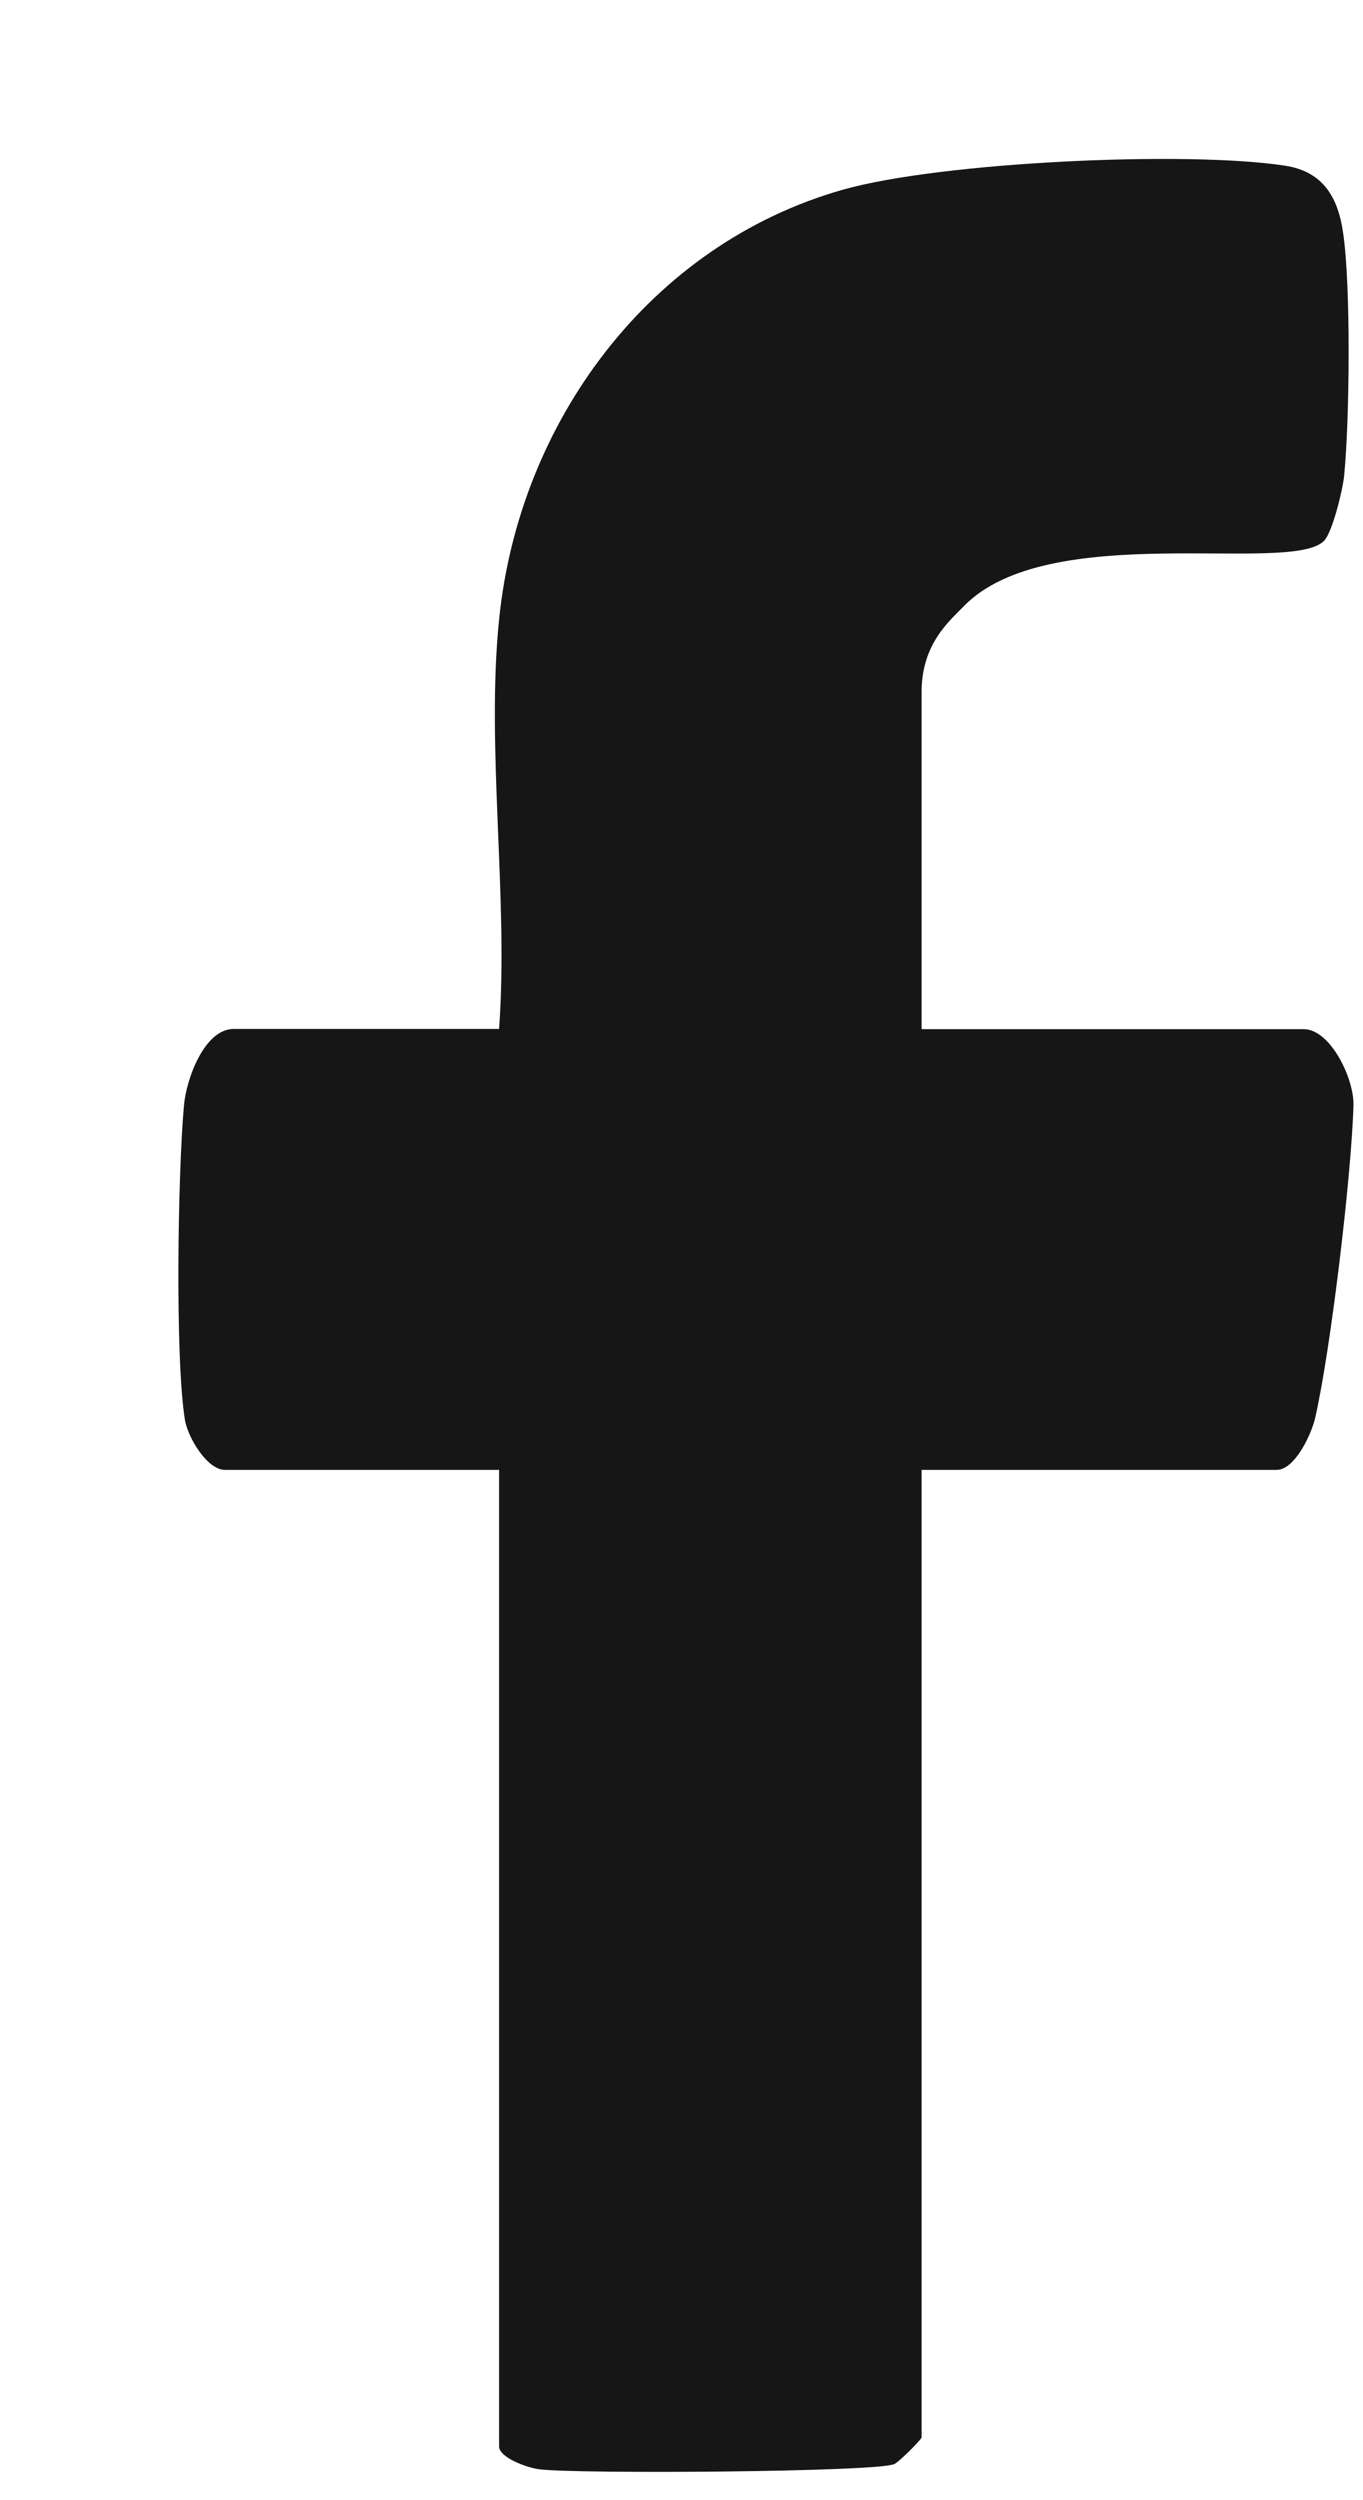 <svg width="6" height="11" viewBox="0 0 6 11" fill="none" xmlns="http://www.w3.org/2000/svg">
<path d="M2.197 2.726C2.284 1.857 2.861 1.076 3.709 0.835C4.137 0.713 5.221 0.662 5.657 0.729C5.826 0.755 5.891 0.87 5.913 1.028C5.947 1.264 5.941 1.849 5.917 2.093C5.911 2.155 5.865 2.344 5.828 2.38C5.678 2.53 4.61 2.281 4.239 2.671C4.181 2.731 4.057 2.833 4.057 3.043V4.528H5.739C5.856 4.528 5.961 4.745 5.958 4.862C5.95 5.166 5.857 5.947 5.789 6.24C5.773 6.31 5.7 6.467 5.62 6.467H4.057V10.724C4.057 10.732 3.958 10.832 3.937 10.841C3.86 10.877 2.53 10.885 2.373 10.864C2.32 10.857 2.197 10.813 2.197 10.763V6.467H0.99C0.912 6.467 0.827 6.325 0.814 6.247C0.77 5.974 0.783 5.156 0.81 4.862C0.82 4.749 0.899 4.527 1.029 4.527H2.197C2.239 3.95 2.139 3.293 2.197 2.726V2.726Z" fill="#161616"/>
</svg>
